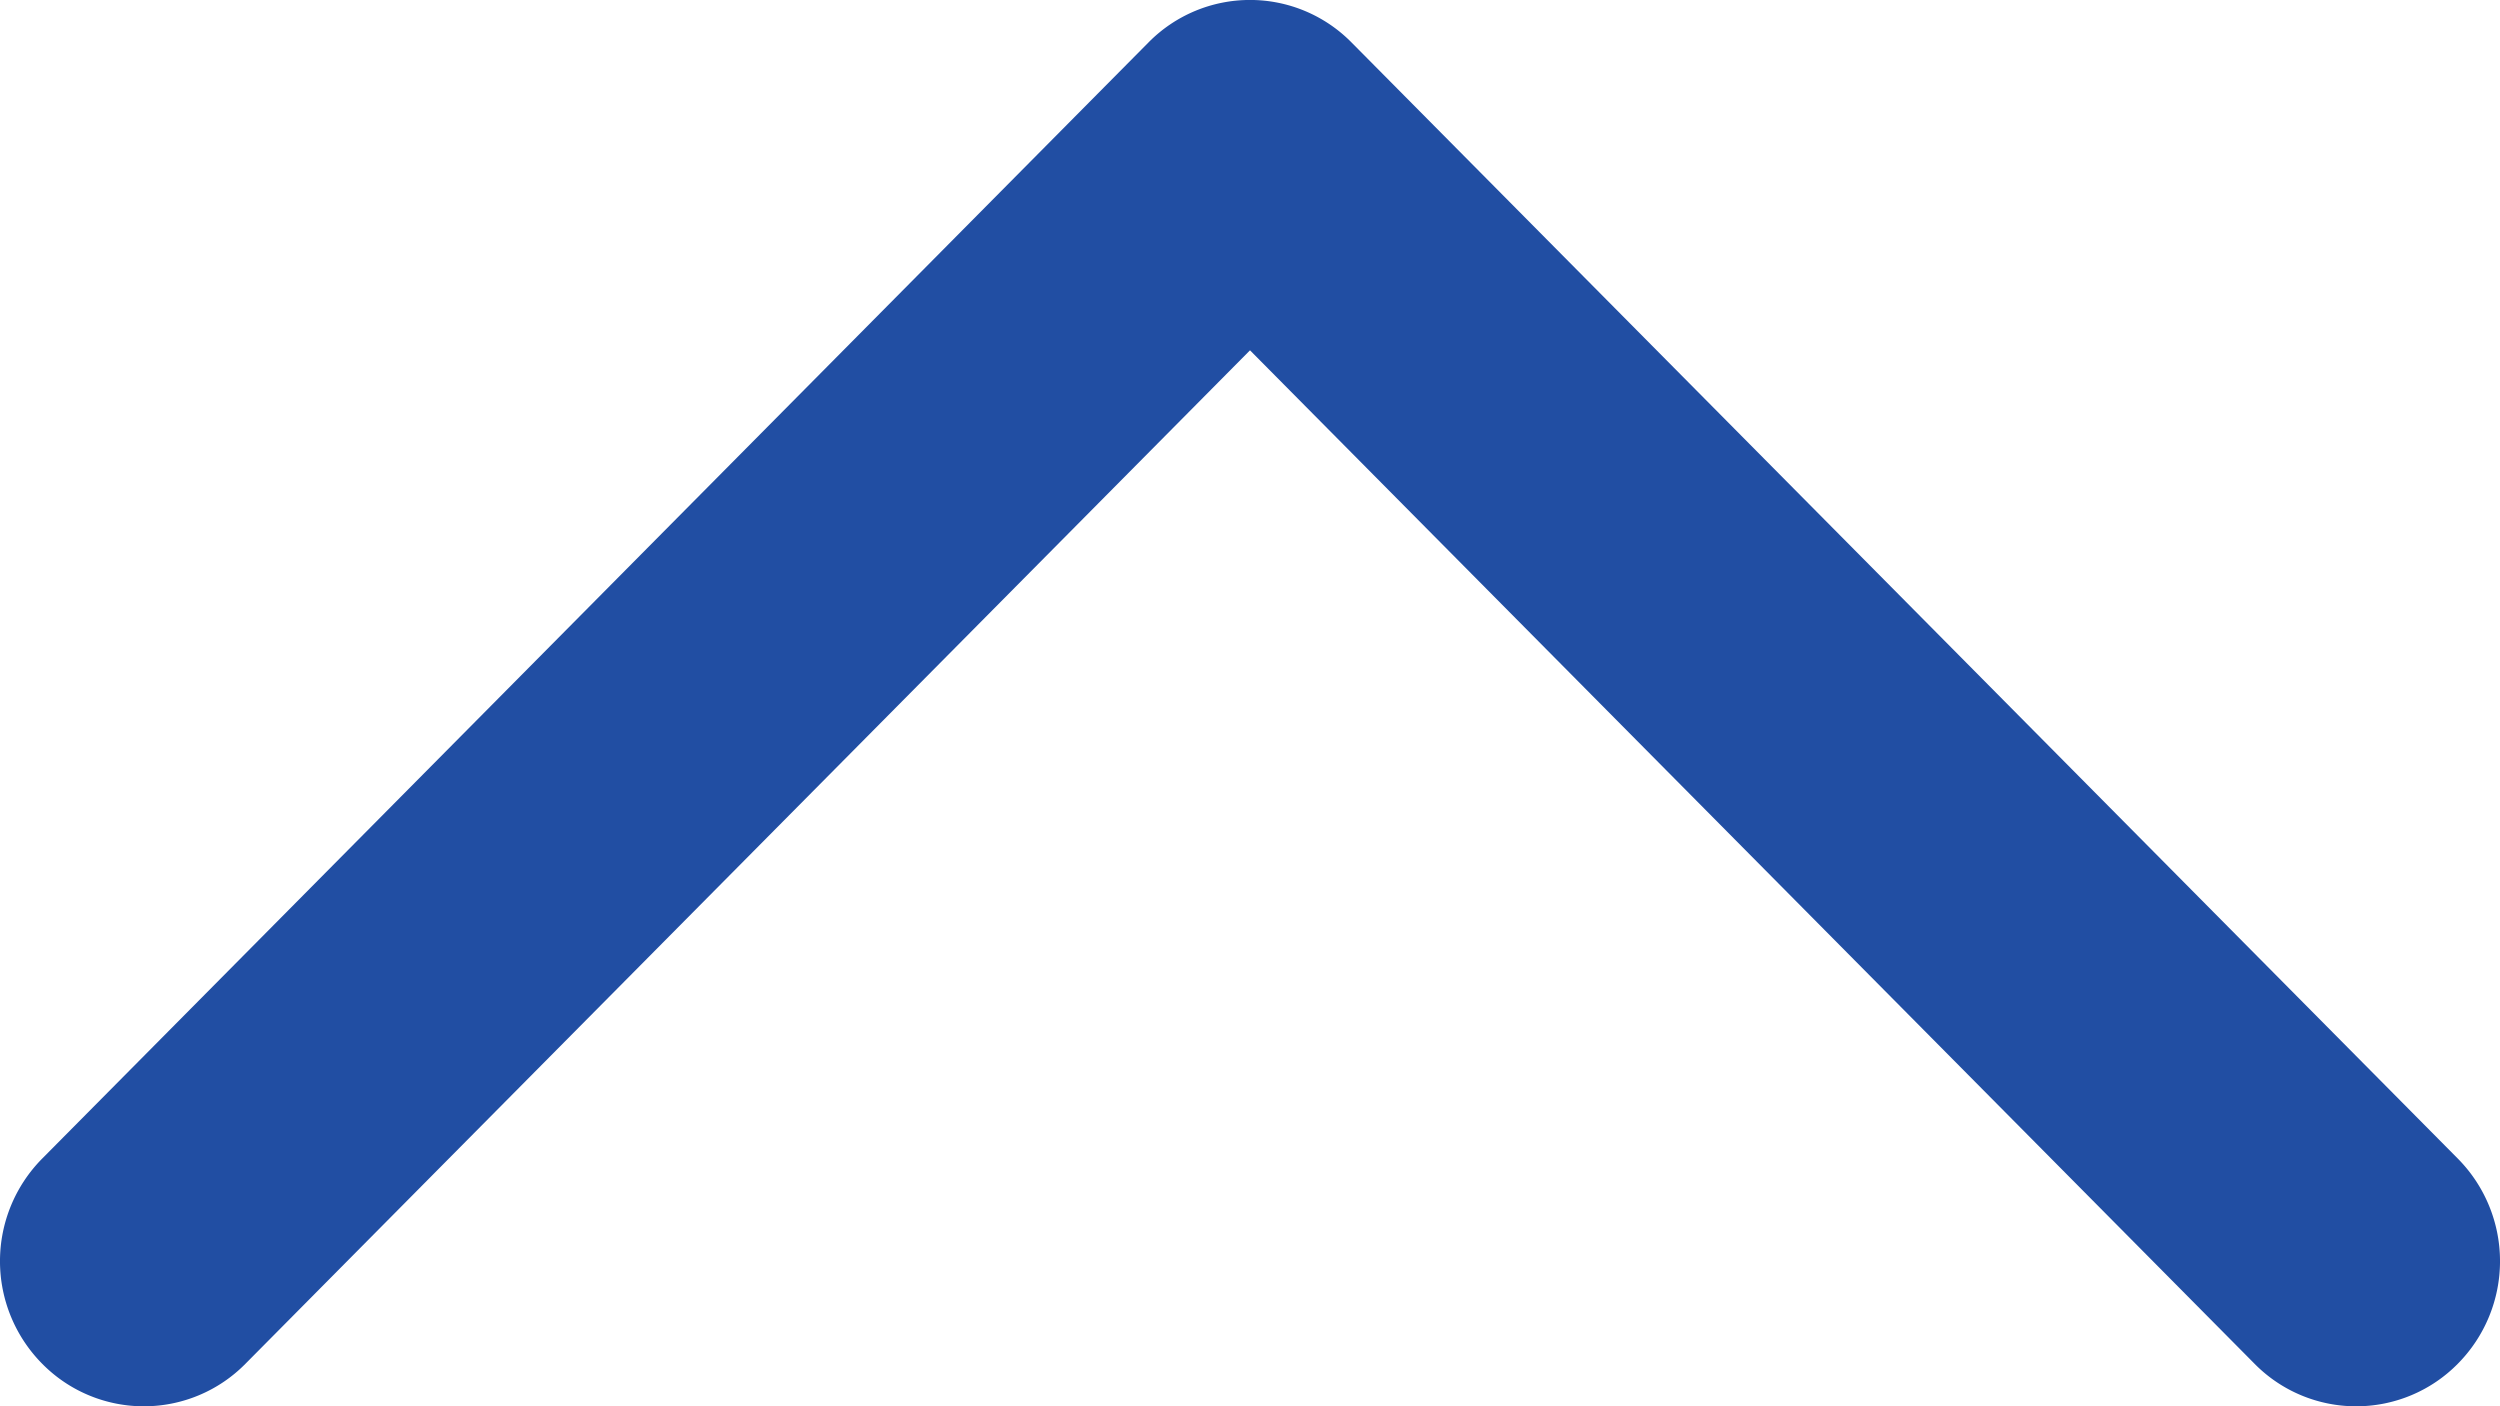 <svg xmlns="http://www.w3.org/2000/svg" width="16" height="9"><path d="M8 2.242l6.429 6.486a.913.913 0 001.301 0 .933.933 0 000-1.313L8.65.272a.912.912 0 00-1.3 0L.27 7.415a.933.933 0 000 1.313.913.913 0 001.301 0L8 2.242z" fill="#214ea3"/></svg>